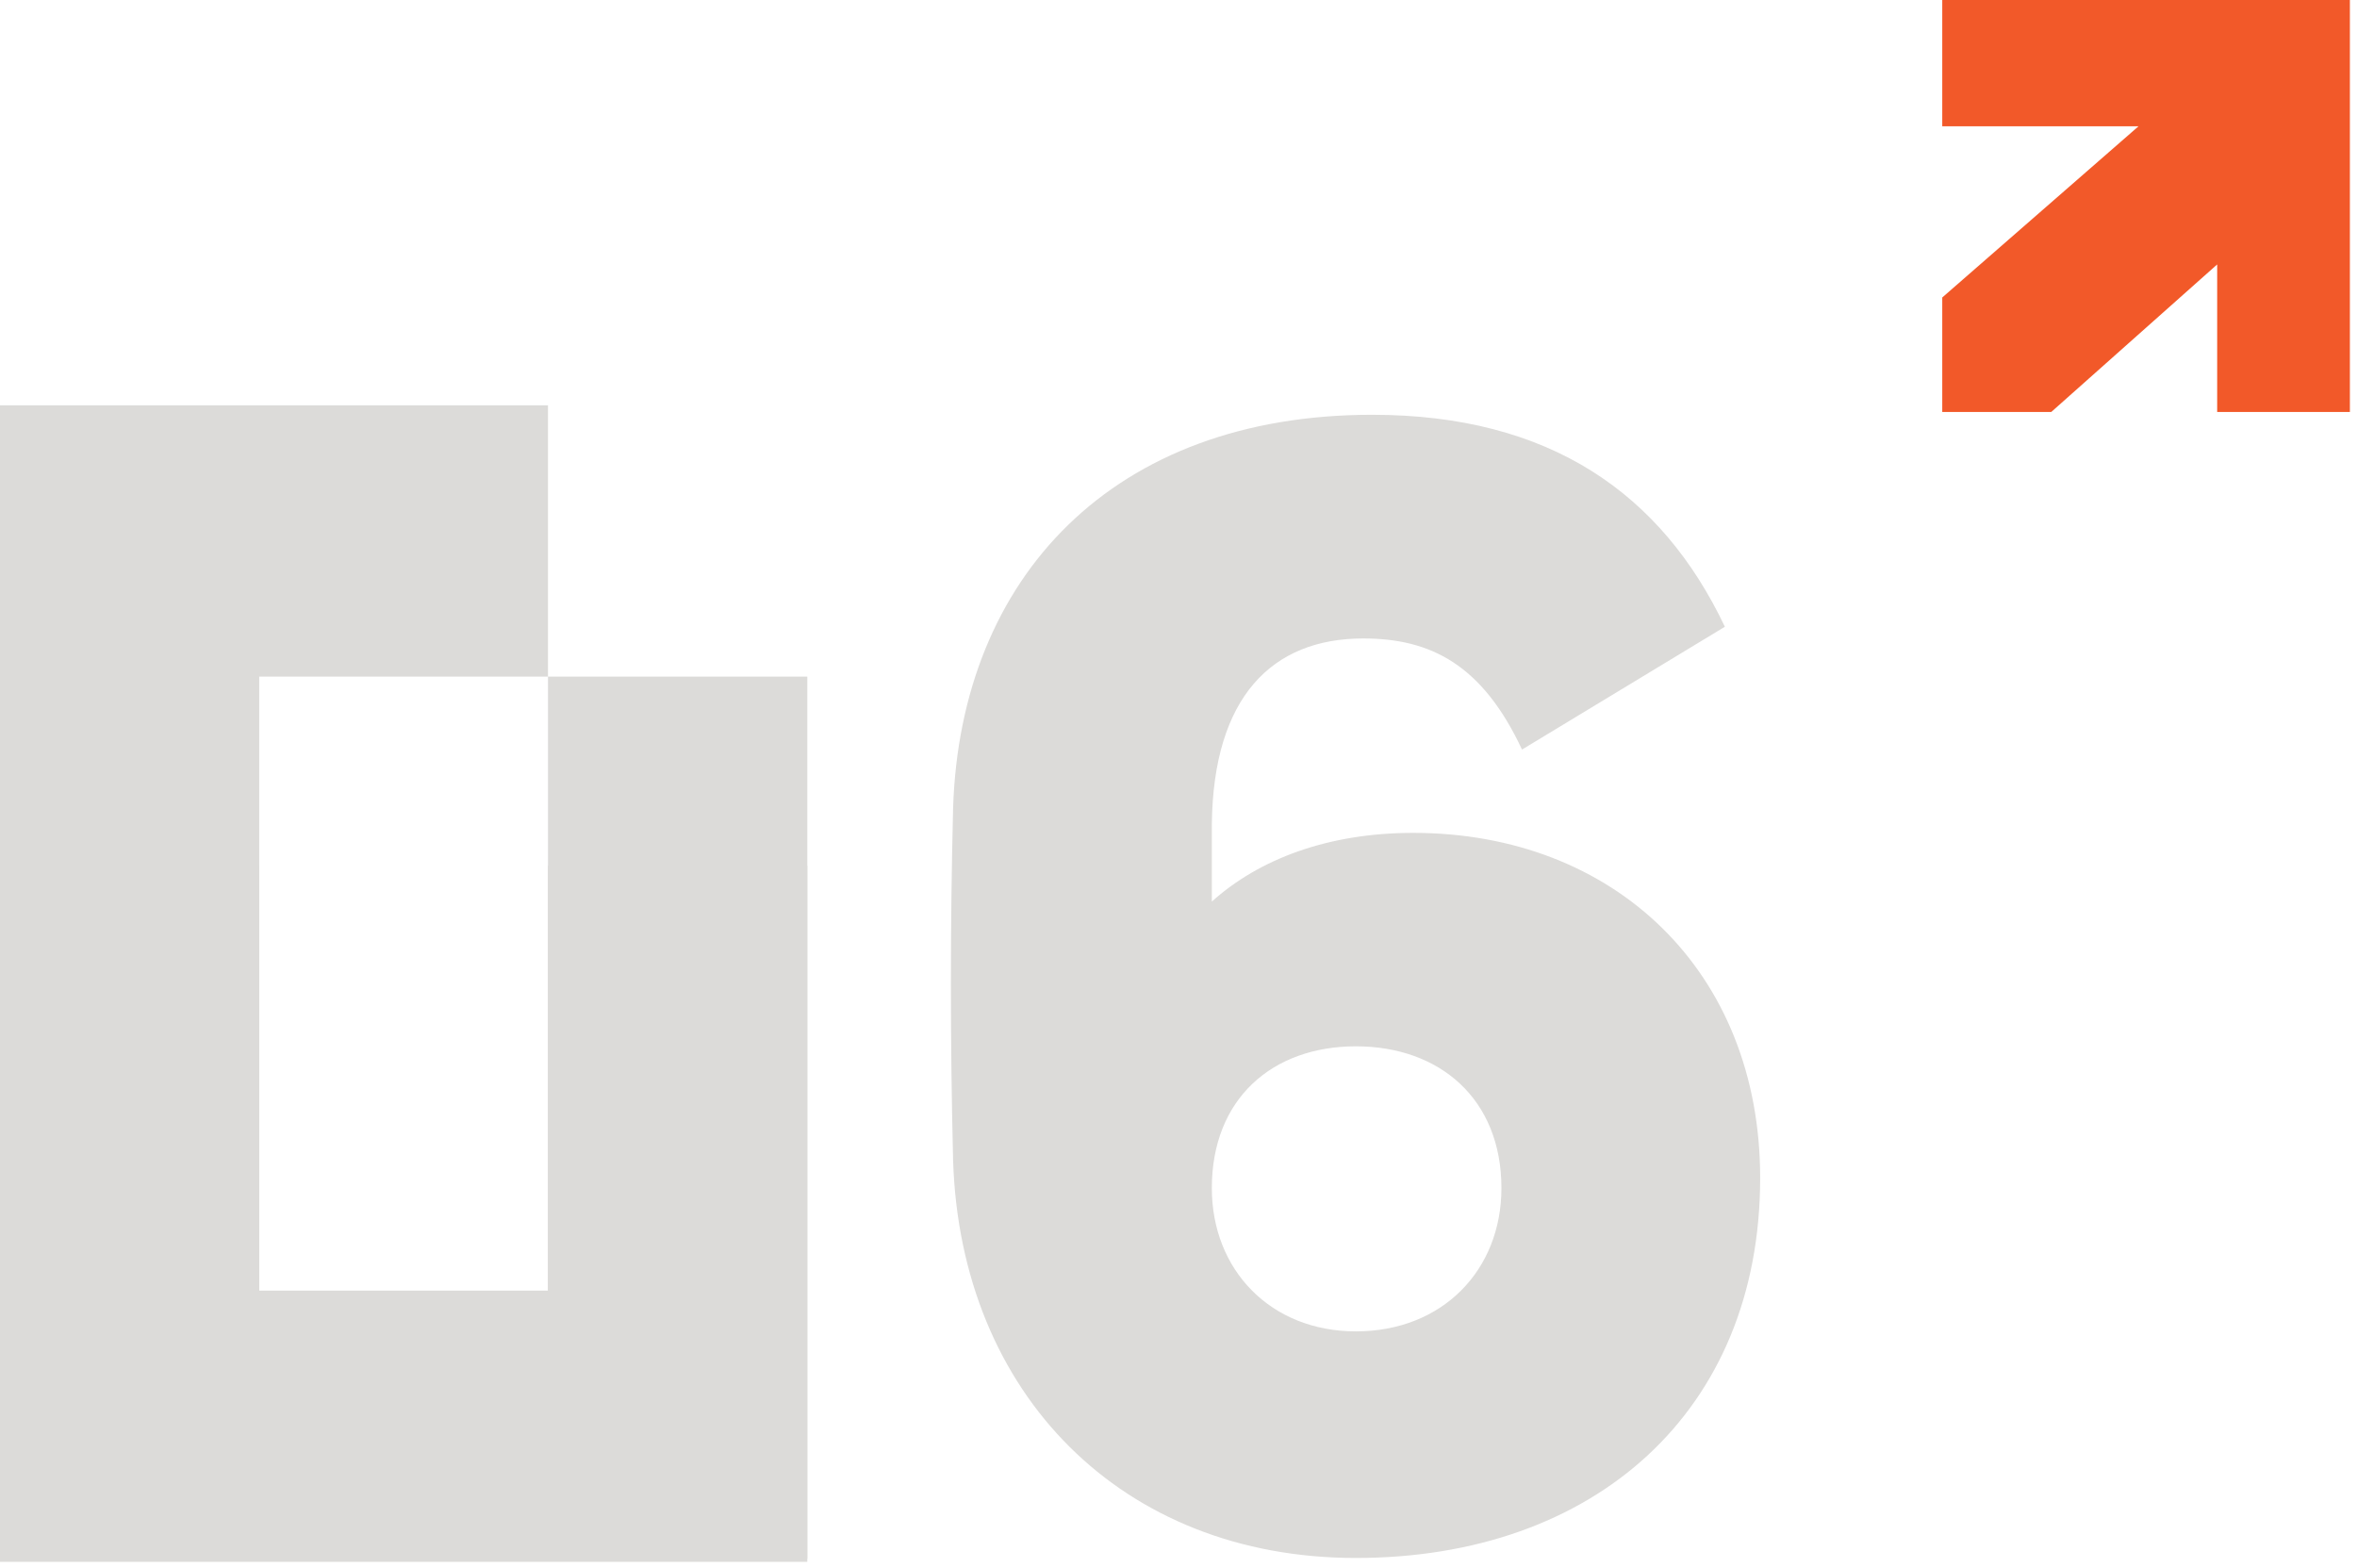 <?xml version="1.0" encoding="UTF-8"?>
<svg xmlns="http://www.w3.org/2000/svg" width="233" height="155" viewBox="0 0 233 155" fill="none">
  <path d="M192 0H232.297V40.722H219.178V26.139L202.778 40.722H192V29.406L211.4 12.484H192V0Z" fill="#F25929"></path>
  <path fill-rule="evenodd" clip-rule="evenodd" d="M54.182 154.081H79.806V66.879H54.171V40.066H0V154.081H25.624V66.879H54.171V154.383L54.182 154.081Z" fill="#DCDBD9"></path>
  <path fill-rule="evenodd" clip-rule="evenodd" d="M54.182 85.563H79.806V154.384H0V85.563H25.624V127.57H54.171V85.262L54.182 85.563Z" fill="#DCDBD9"></path>
  <path d="M134.036 154C110.93 154 94.945 137.816 94.218 114.696C93.927 102.702 93.927 91.72 94.218 79.871C94.945 57.04 110.058 41 135.635 41C153.219 41 164.263 48.803 170.512 61.953L150.458 74.091C146.534 65.71 141.448 63.109 134.763 63.109C125.753 63.109 119.94 68.889 119.795 81.46C119.795 83.194 119.795 86.229 119.795 89.119C124.445 84.928 131.275 82.327 139.704 82.327C159.613 82.327 174 96.055 174 116.43C174 139.55 157.579 154 134.036 154ZM134.036 131.602C142.61 131.602 148.423 125.533 148.423 117.441C148.423 108.627 142.32 103.425 134.036 103.425C125.753 103.425 119.795 108.627 119.795 117.441C119.795 125.533 125.608 131.602 134.036 131.602Z" fill="#DCDBD9"></path>
</svg>
